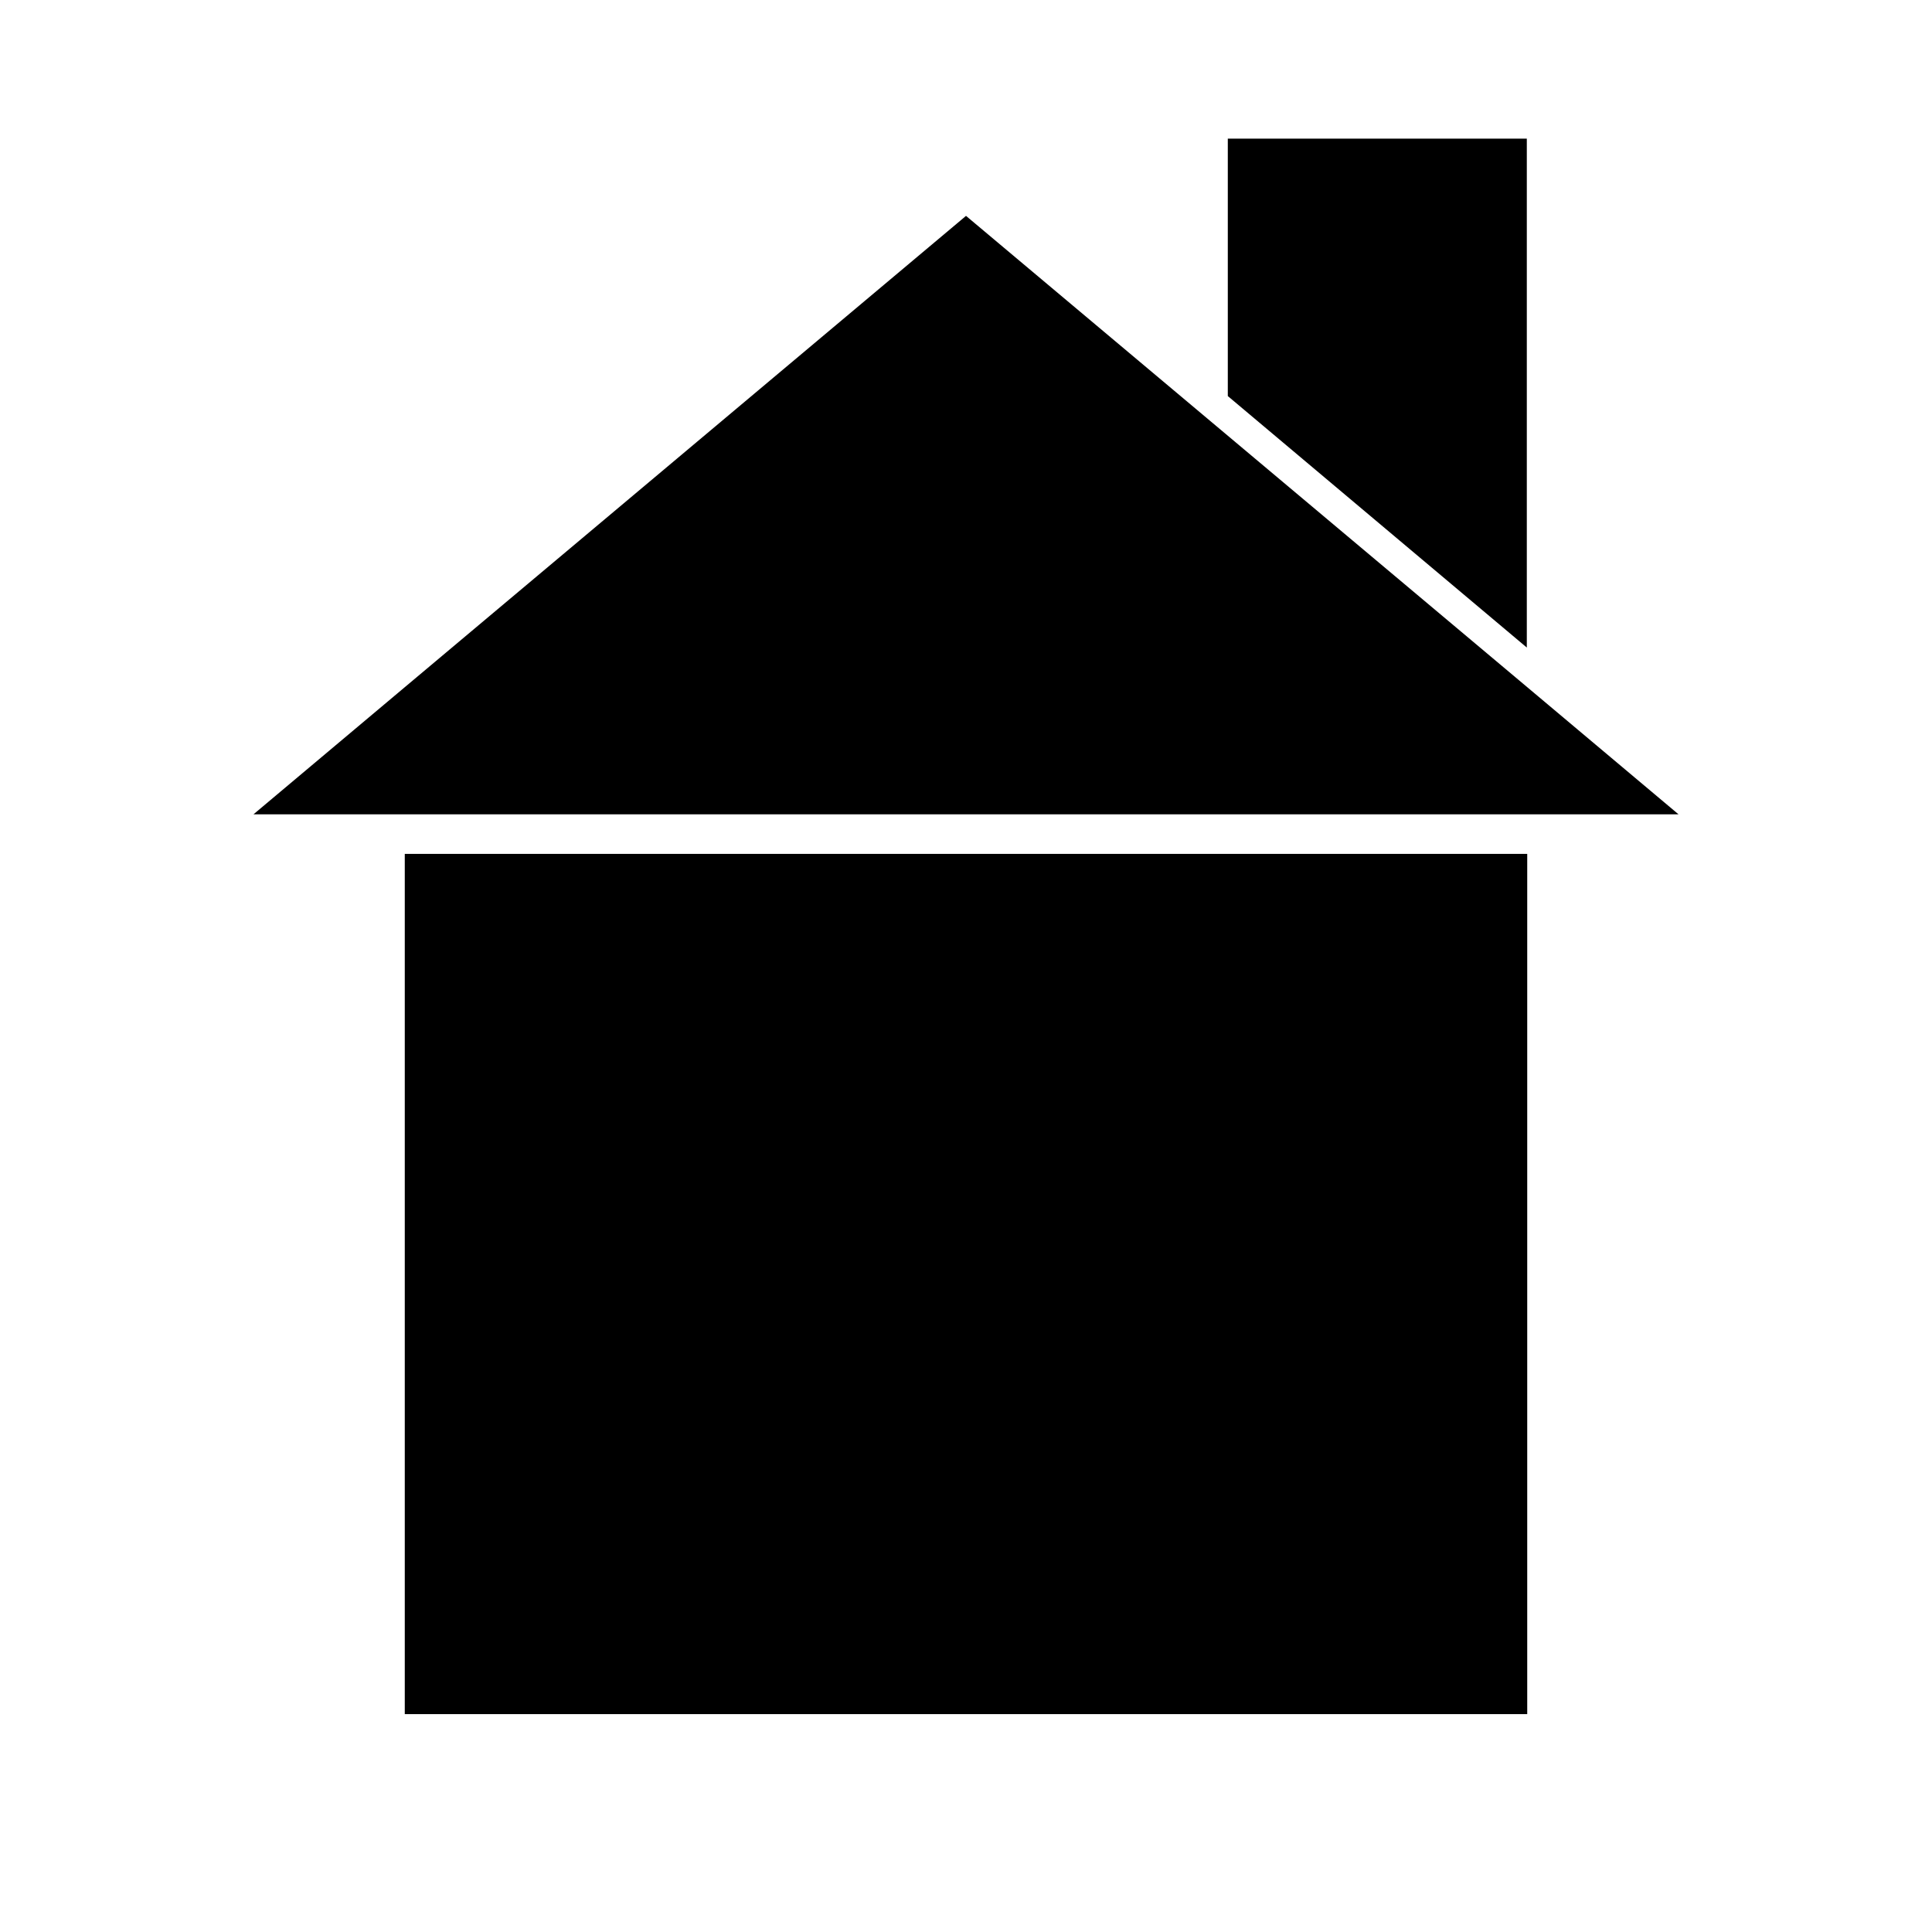<?xml version="1.0" encoding="UTF-8"?>
<!-- Uploaded to: SVG Repo, www.svgrepo.com, Generator: SVG Repo Mixer Tools -->
<svg fill="#000000" width="800px" height="800px" version="1.1" viewBox="144 144 512 512" xmlns="http://www.w3.org/2000/svg">
 <g>
  <path d="m469.38 248.96v-68.223h79.242v134.87"/>
  <path d="m588.82 359.8h-377.64l40.094-33.691 148.73-124.9 148.73 124.9z"/>
  <path d="m251.27 370.29h297.46v227.97h-297.46z"/>
 </g>
</svg>